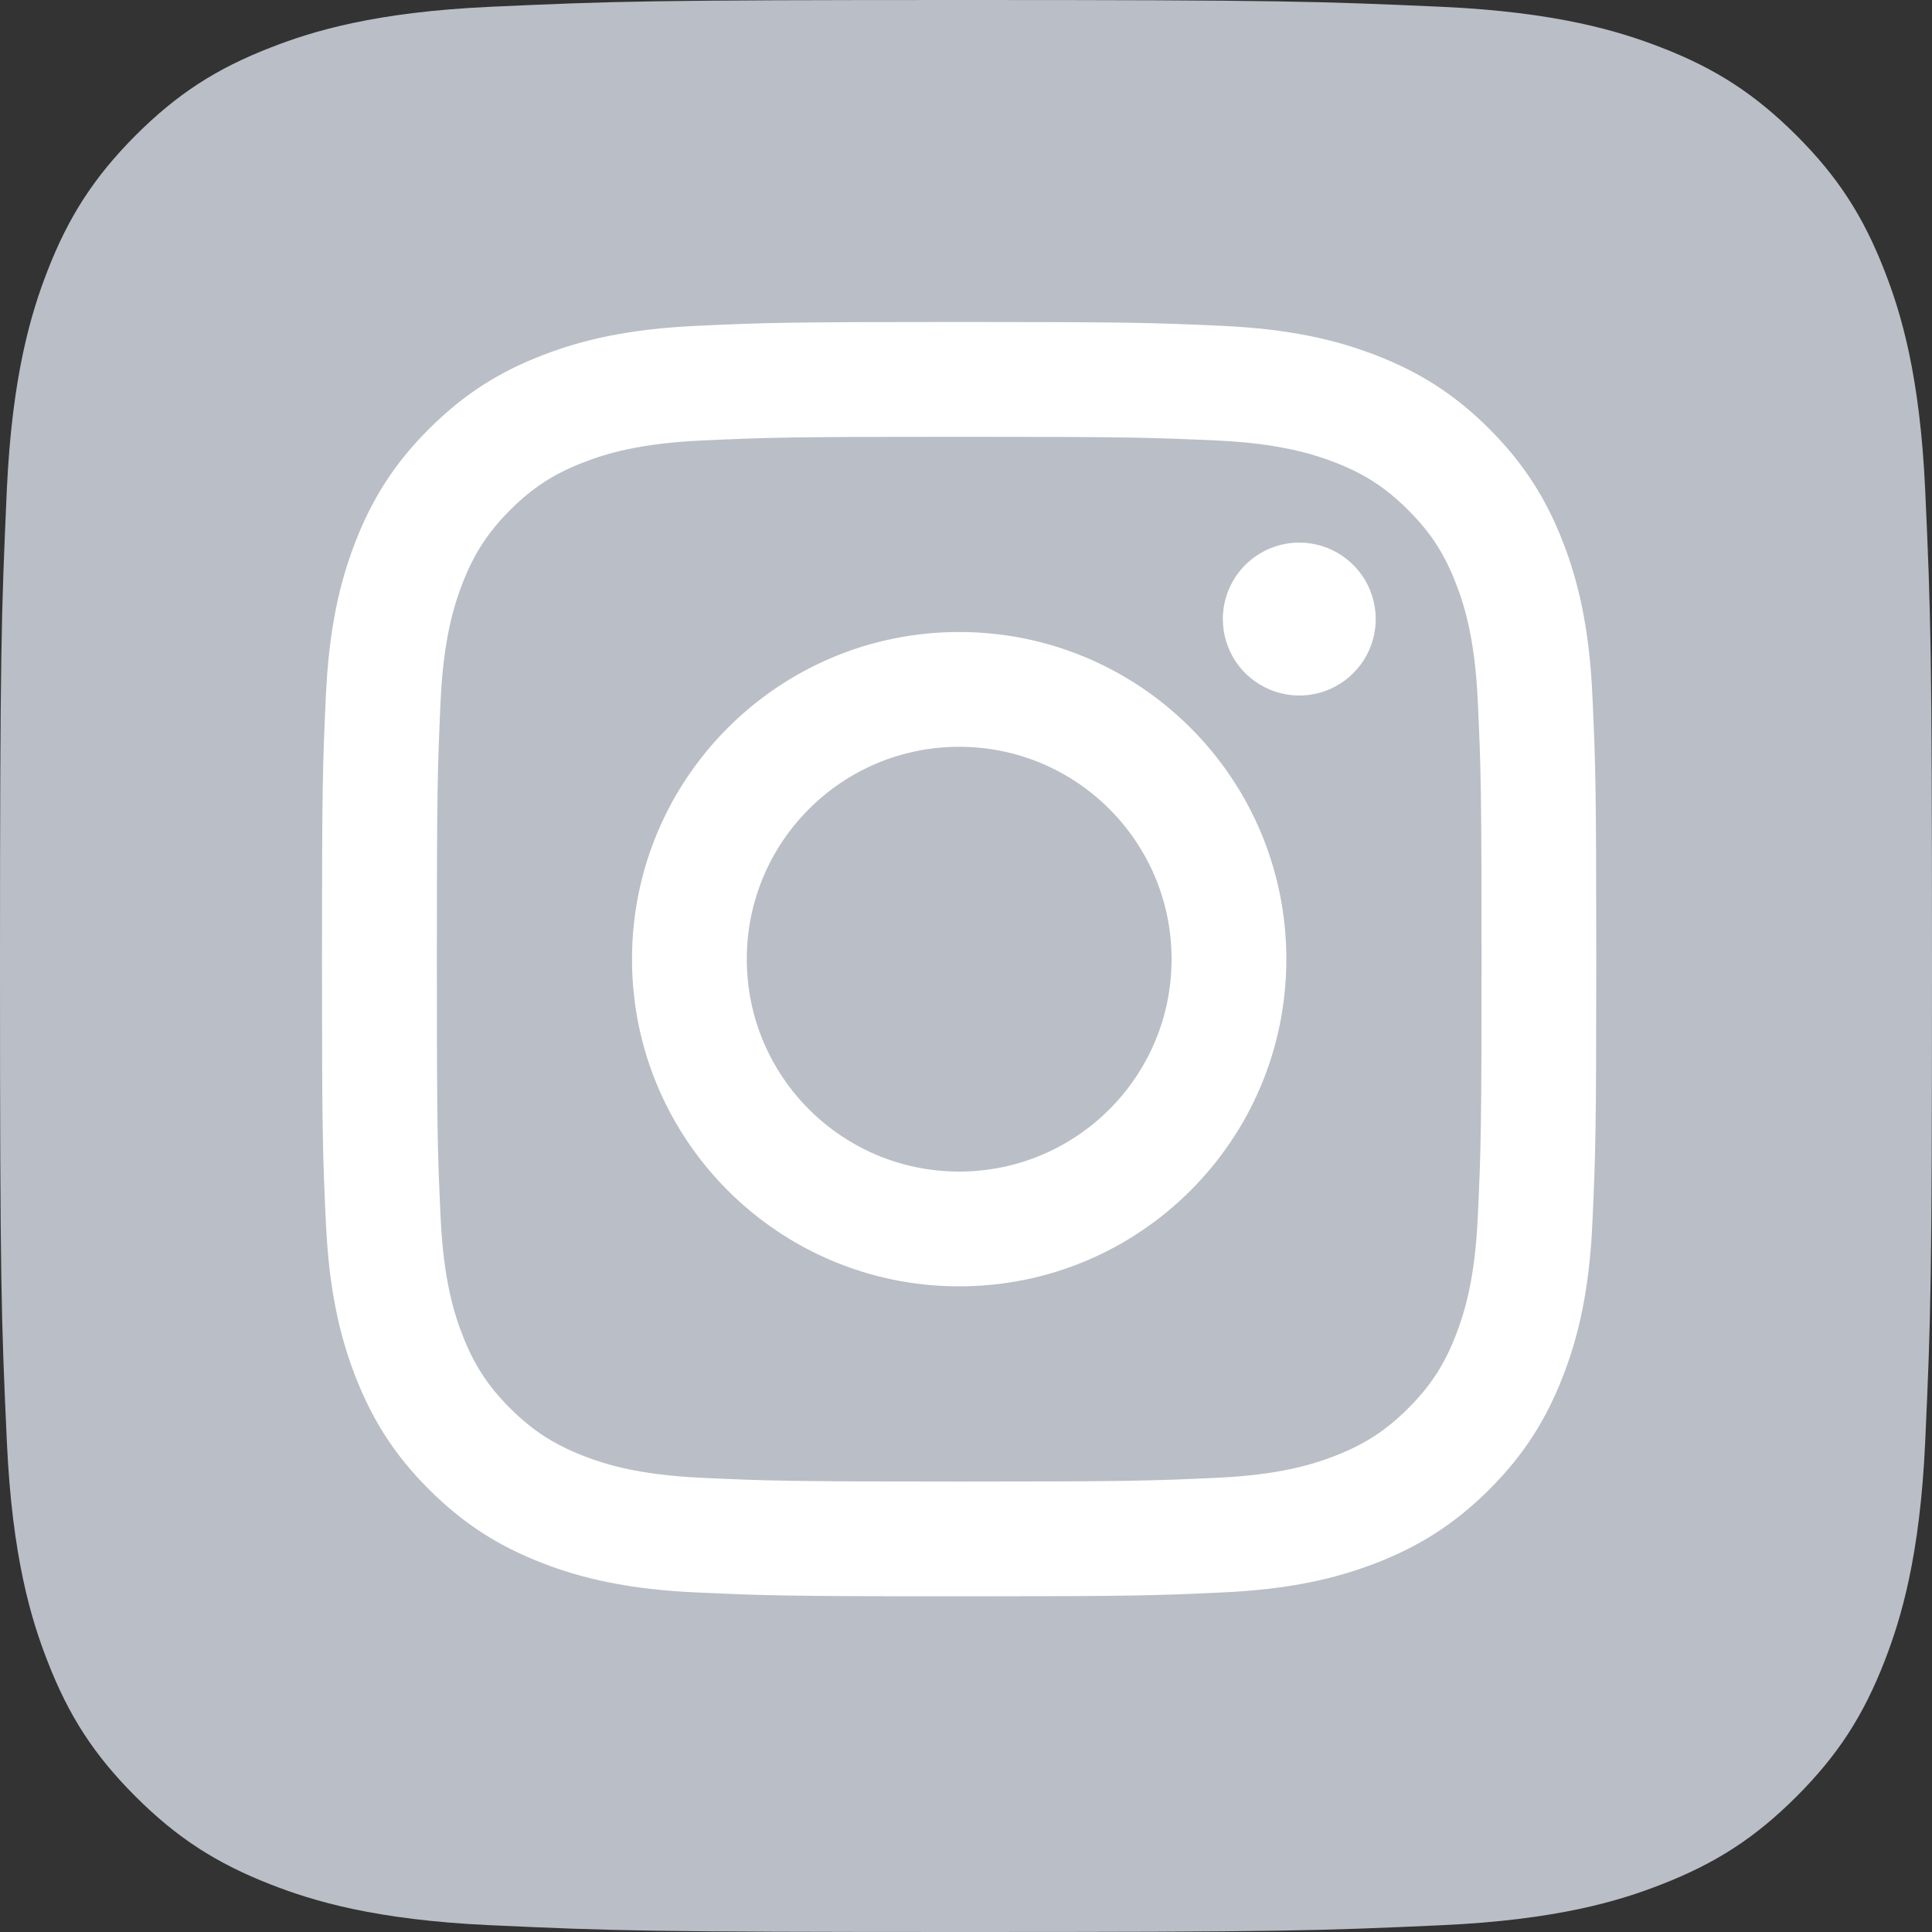 <svg width="32" height="32" viewBox="0 0 32 32" fill="none" xmlns="http://www.w3.org/2000/svg">
<rect x="0" y="0" width="32" height="32" fill="#333333" stroke="none"/>
<path d="M8.114 31.887C6.211 31.8 5.178 31.484 4.49 31.215C3.579 30.861 2.929 30.438 2.245 29.756C1.562 29.073 1.138 28.423 0.786 27.512C0.517 26.824 0.201 25.791 0.114 23.887C0.019 21.83 0 21.213 0 16.001C0 10.79 0.021 10.173 0.113 8.114C0.2 6.211 0.518 5.179 0.785 4.49C1.139 3.579 1.563 2.929 2.244 2.244C2.927 1.562 3.577 1.137 4.489 0.785C5.177 0.516 6.21 0.2 8.113 0.113C10.171 0.019 10.79 0 15.999 0C21.211 0 21.828 0.021 23.887 0.113C25.79 0.2 26.822 0.518 27.511 0.785C28.422 1.137 29.072 1.562 29.756 2.244C30.439 2.927 30.861 3.578 31.215 4.489C31.484 5.177 31.8 6.21 31.887 8.113C31.981 10.172 32 10.789 32 16C32 21.21 31.981 21.828 31.887 23.887C31.8 25.791 31.482 26.824 31.215 27.512C30.861 28.423 30.438 29.073 29.756 29.756C29.073 30.438 28.422 30.861 27.511 31.215C26.823 31.484 25.79 31.8 23.887 31.887C21.829 31.981 21.211 32 15.999 32C10.79 32 10.171 31.982 8.114 31.887Z" fill="#BABEC6"/>
<path d="M12.369 15.887C12.369 13.944 13.944 12.369 15.887 12.369C17.829 12.369 19.405 13.944 19.405 15.887C19.405 17.83 17.829 19.405 15.887 19.405C13.944 19.405 12.369 17.83 12.369 15.887M10.468 15.887C10.468 18.88 12.894 21.306 15.887 21.306C18.88 21.306 21.306 18.88 21.306 15.887C21.306 12.894 18.88 10.468 15.887 10.468C12.894 10.468 10.468 12.894 10.468 15.887M20.254 10.253C20.254 10.503 20.328 10.748 20.467 10.957C20.606 11.165 20.804 11.327 21.035 11.423C21.267 11.519 21.521 11.544 21.767 11.496C22.012 11.447 22.238 11.326 22.415 11.149C22.593 10.972 22.713 10.747 22.762 10.501C22.811 10.255 22.786 10.001 22.69 9.769C22.595 9.538 22.432 9.34 22.224 9.201C22.016 9.062 21.771 8.987 21.521 8.987H21.52C21.184 8.987 20.863 9.121 20.625 9.358C20.388 9.595 20.254 9.917 20.254 10.253M11.623 24.477C10.594 24.43 10.035 24.259 9.663 24.114C9.171 23.922 8.819 23.694 8.449 23.325C8.08 22.956 7.851 22.604 7.66 22.112C7.515 21.74 7.344 21.181 7.297 20.152C7.246 19.039 7.236 18.705 7.236 15.887C7.236 13.069 7.247 12.736 7.297 11.622C7.344 10.593 7.516 10.035 7.66 9.662C7.852 9.17 8.08 8.818 8.449 8.448C8.818 8.079 9.17 7.85 9.663 7.659C10.035 7.514 10.594 7.343 11.623 7.296C12.735 7.245 13.07 7.235 15.887 7.235C18.704 7.235 19.038 7.246 20.151 7.296C21.18 7.343 21.739 7.516 22.111 7.659C22.604 7.85 22.956 8.08 23.325 8.449C23.695 8.818 23.923 9.17 24.114 9.663C24.259 10.034 24.431 10.593 24.477 11.622C24.529 12.736 24.539 13.069 24.539 15.887C24.539 18.705 24.529 19.039 24.477 20.152C24.431 21.181 24.258 21.74 24.114 22.112C23.923 22.605 23.694 22.956 23.325 23.325C22.956 23.694 22.604 23.922 22.111 24.114C21.74 24.259 21.18 24.43 20.151 24.477C19.039 24.528 18.705 24.539 15.887 24.539C13.068 24.539 12.735 24.528 11.623 24.477M11.536 5.397C10.412 5.449 9.645 5.627 8.974 5.888C8.28 6.157 7.692 6.518 7.105 7.105C6.517 7.691 6.157 8.28 5.887 8.974C5.626 9.645 5.448 10.412 5.397 11.536C5.345 12.661 5.333 13.021 5.333 15.887C5.333 18.753 5.345 19.113 5.397 20.238C5.448 21.361 5.626 22.128 5.887 22.799C6.157 23.493 6.517 24.083 7.105 24.669C7.692 25.255 8.279 25.616 8.974 25.886C9.646 26.147 10.412 26.325 11.536 26.376C12.662 26.427 13.021 26.44 15.887 26.44C18.753 26.44 19.112 26.428 20.238 26.376C21.361 26.325 22.128 26.147 22.799 25.886C23.493 25.616 24.081 25.255 24.669 24.669C25.256 24.082 25.616 23.493 25.886 22.799C26.147 22.128 26.326 21.361 26.376 20.238C26.427 19.112 26.439 18.753 26.439 15.887C26.439 13.021 26.427 12.661 26.376 11.536C26.325 10.412 26.147 9.645 25.886 8.974C25.616 8.28 25.255 7.692 24.669 7.105C24.082 6.518 23.493 6.157 22.8 5.888C22.128 5.627 21.361 5.448 20.238 5.397C19.113 5.346 18.753 5.333 15.888 5.333C13.022 5.333 12.662 5.345 11.536 5.397" fill="white"/>
</svg>
